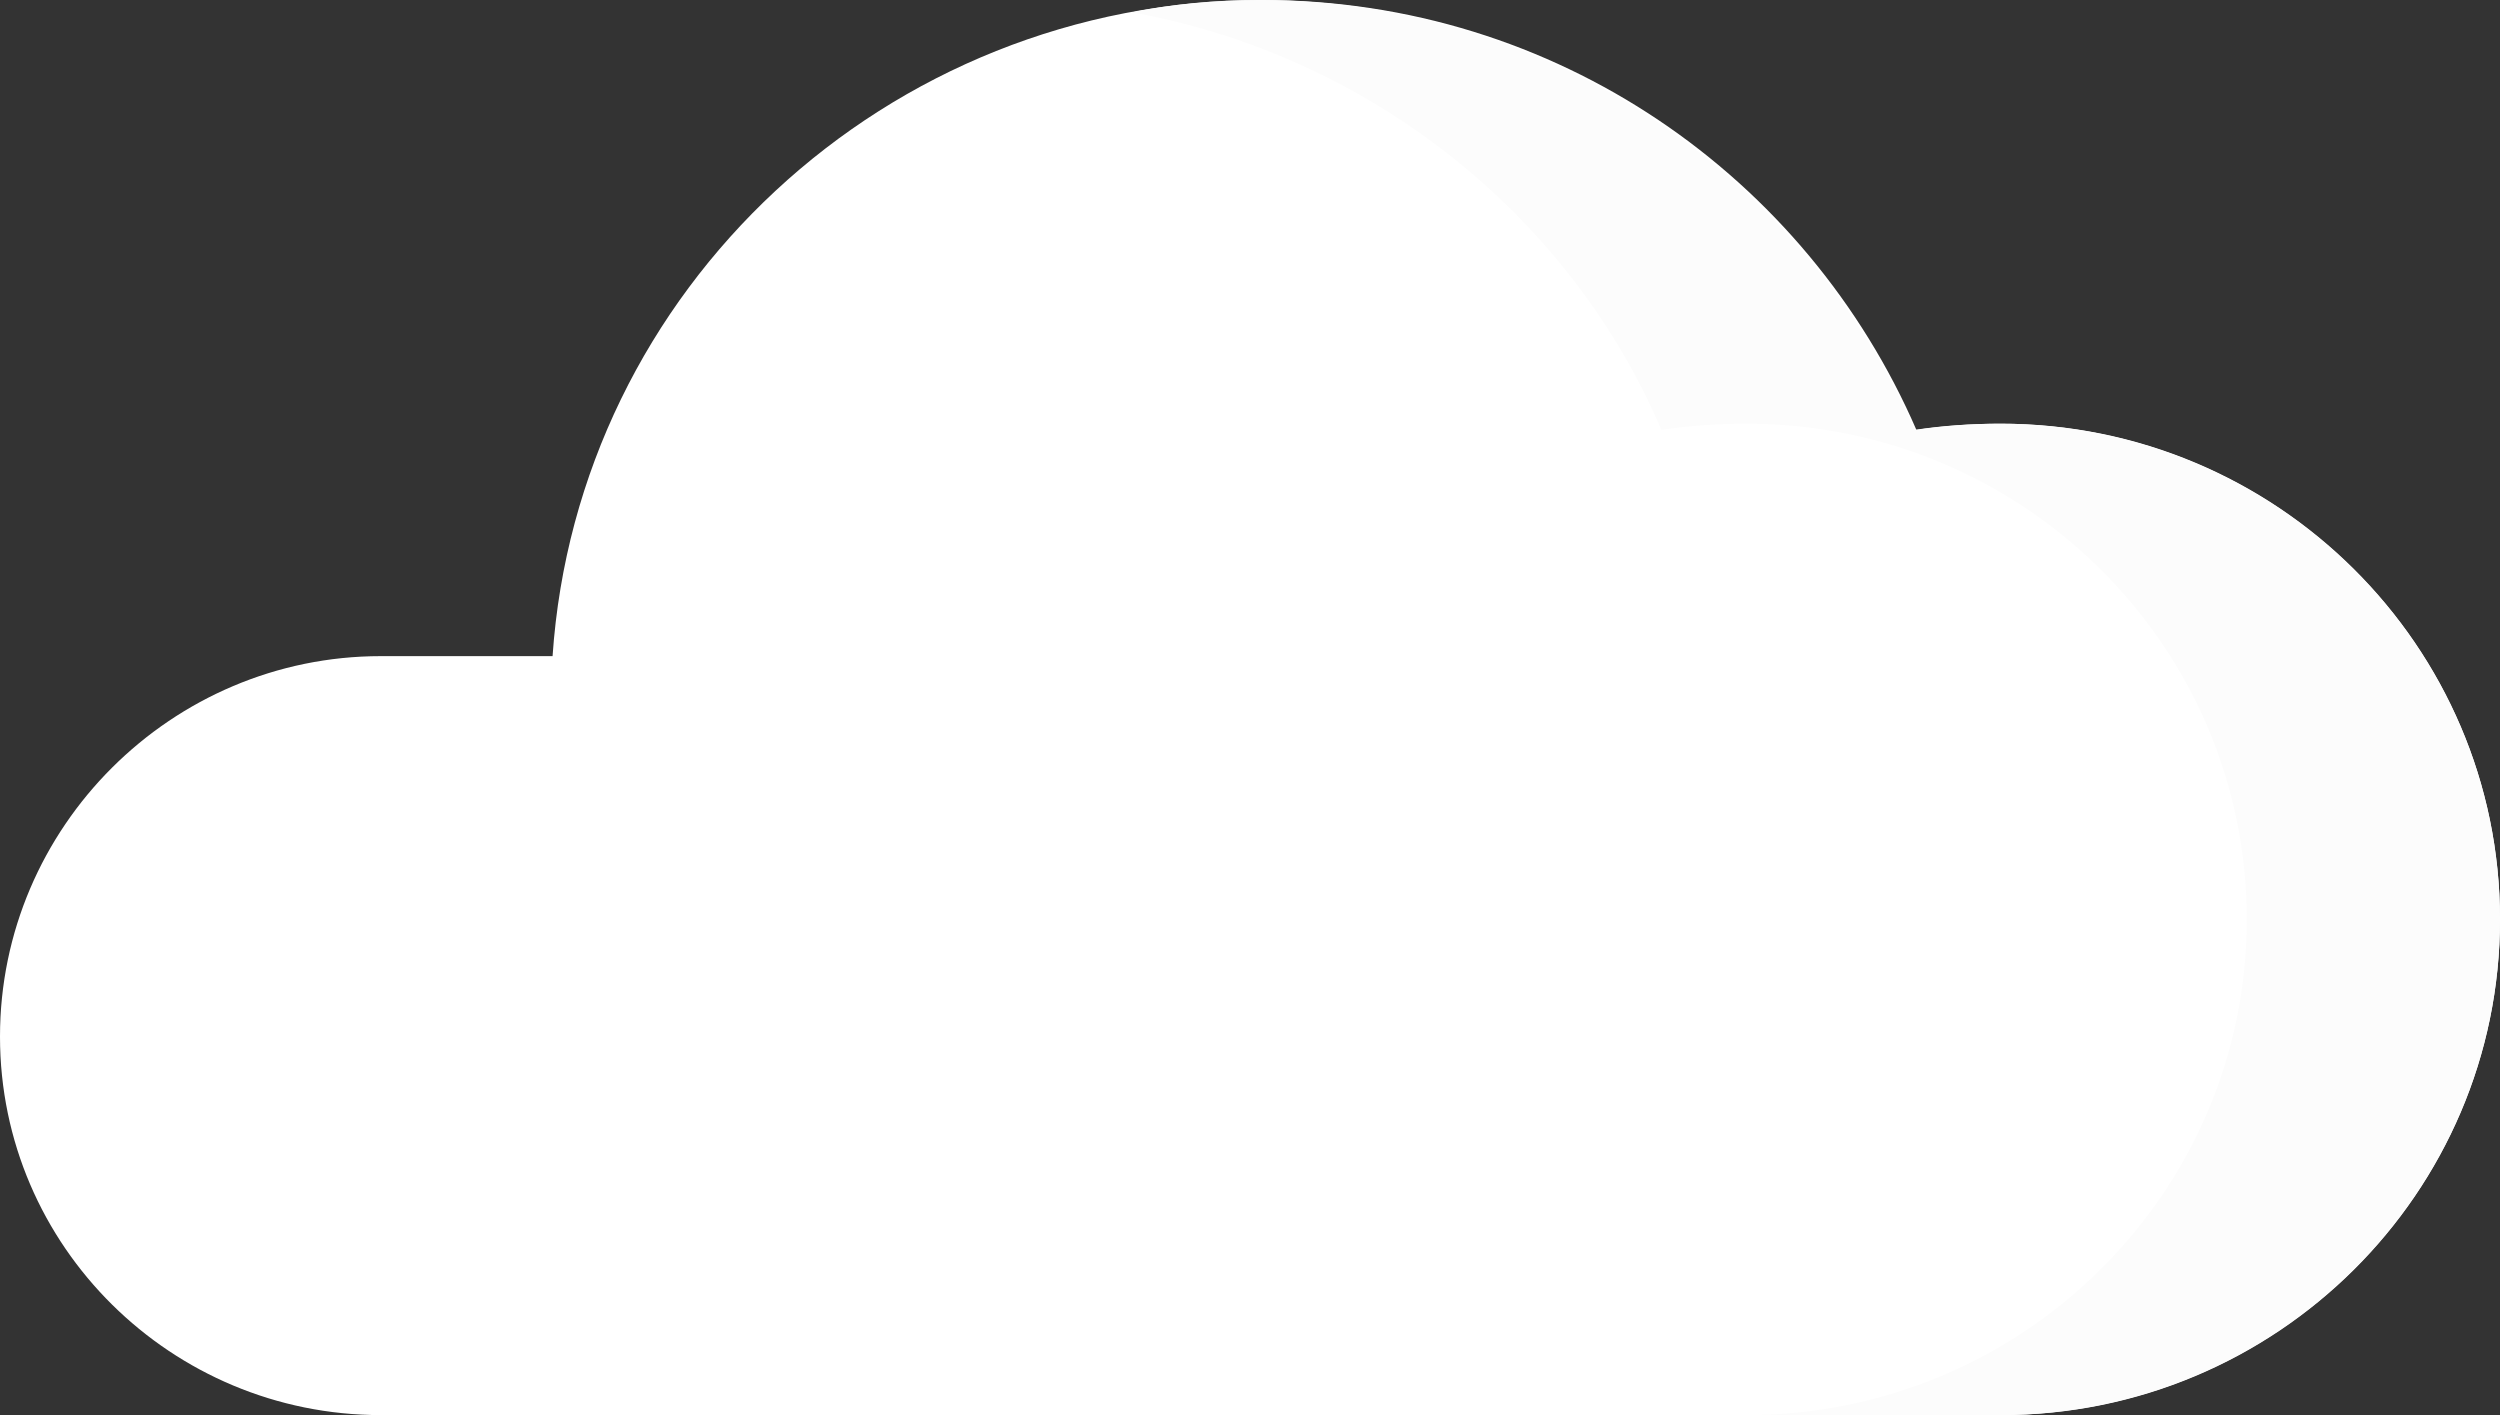 <?xml version="1.0" encoding="UTF-8"?> <svg xmlns="http://www.w3.org/2000/svg" width="106" height="60" viewBox="0 0 106 60" fill="none"><rect x="0" y="0" width="106" height="60" fill="#333333" stroke="none"/> <path d="M16.146 27.82H23.429C24.482 12.296 37.556 0 53.526 0C65.987 0 76.604 7.5 81.255 18.227C82.396 18.052 83.624 17.965 84.853 17.965C96.523 17.965 106 27.384 106 38.983C106 50.581 96.523 60 84.853 60H16.146C7.283 60 0 52.849 0 43.953C0 35.058 7.283 27.82 16.146 27.82Z" fill="white"></path> <path d="M48 0.523C58.121 2.355 66.571 9.157 70.443 18.227C71.587 18.052 72.819 17.965 74.052 17.965C85.757 17.965 95.263 27.384 95.263 38.983C95.263 50.581 85.757 60 74.052 60H84.789C96.495 60 106 50.581 106 38.983C106 27.384 96.495 17.965 84.789 17.965C83.557 17.965 82.325 18.052 81.181 18.227C76.516 7.587 65.867 0 53.369 0C51.52 0 49.672 0.174 48 0.523Z" fill="#FCFCFC"></path> </svg> 